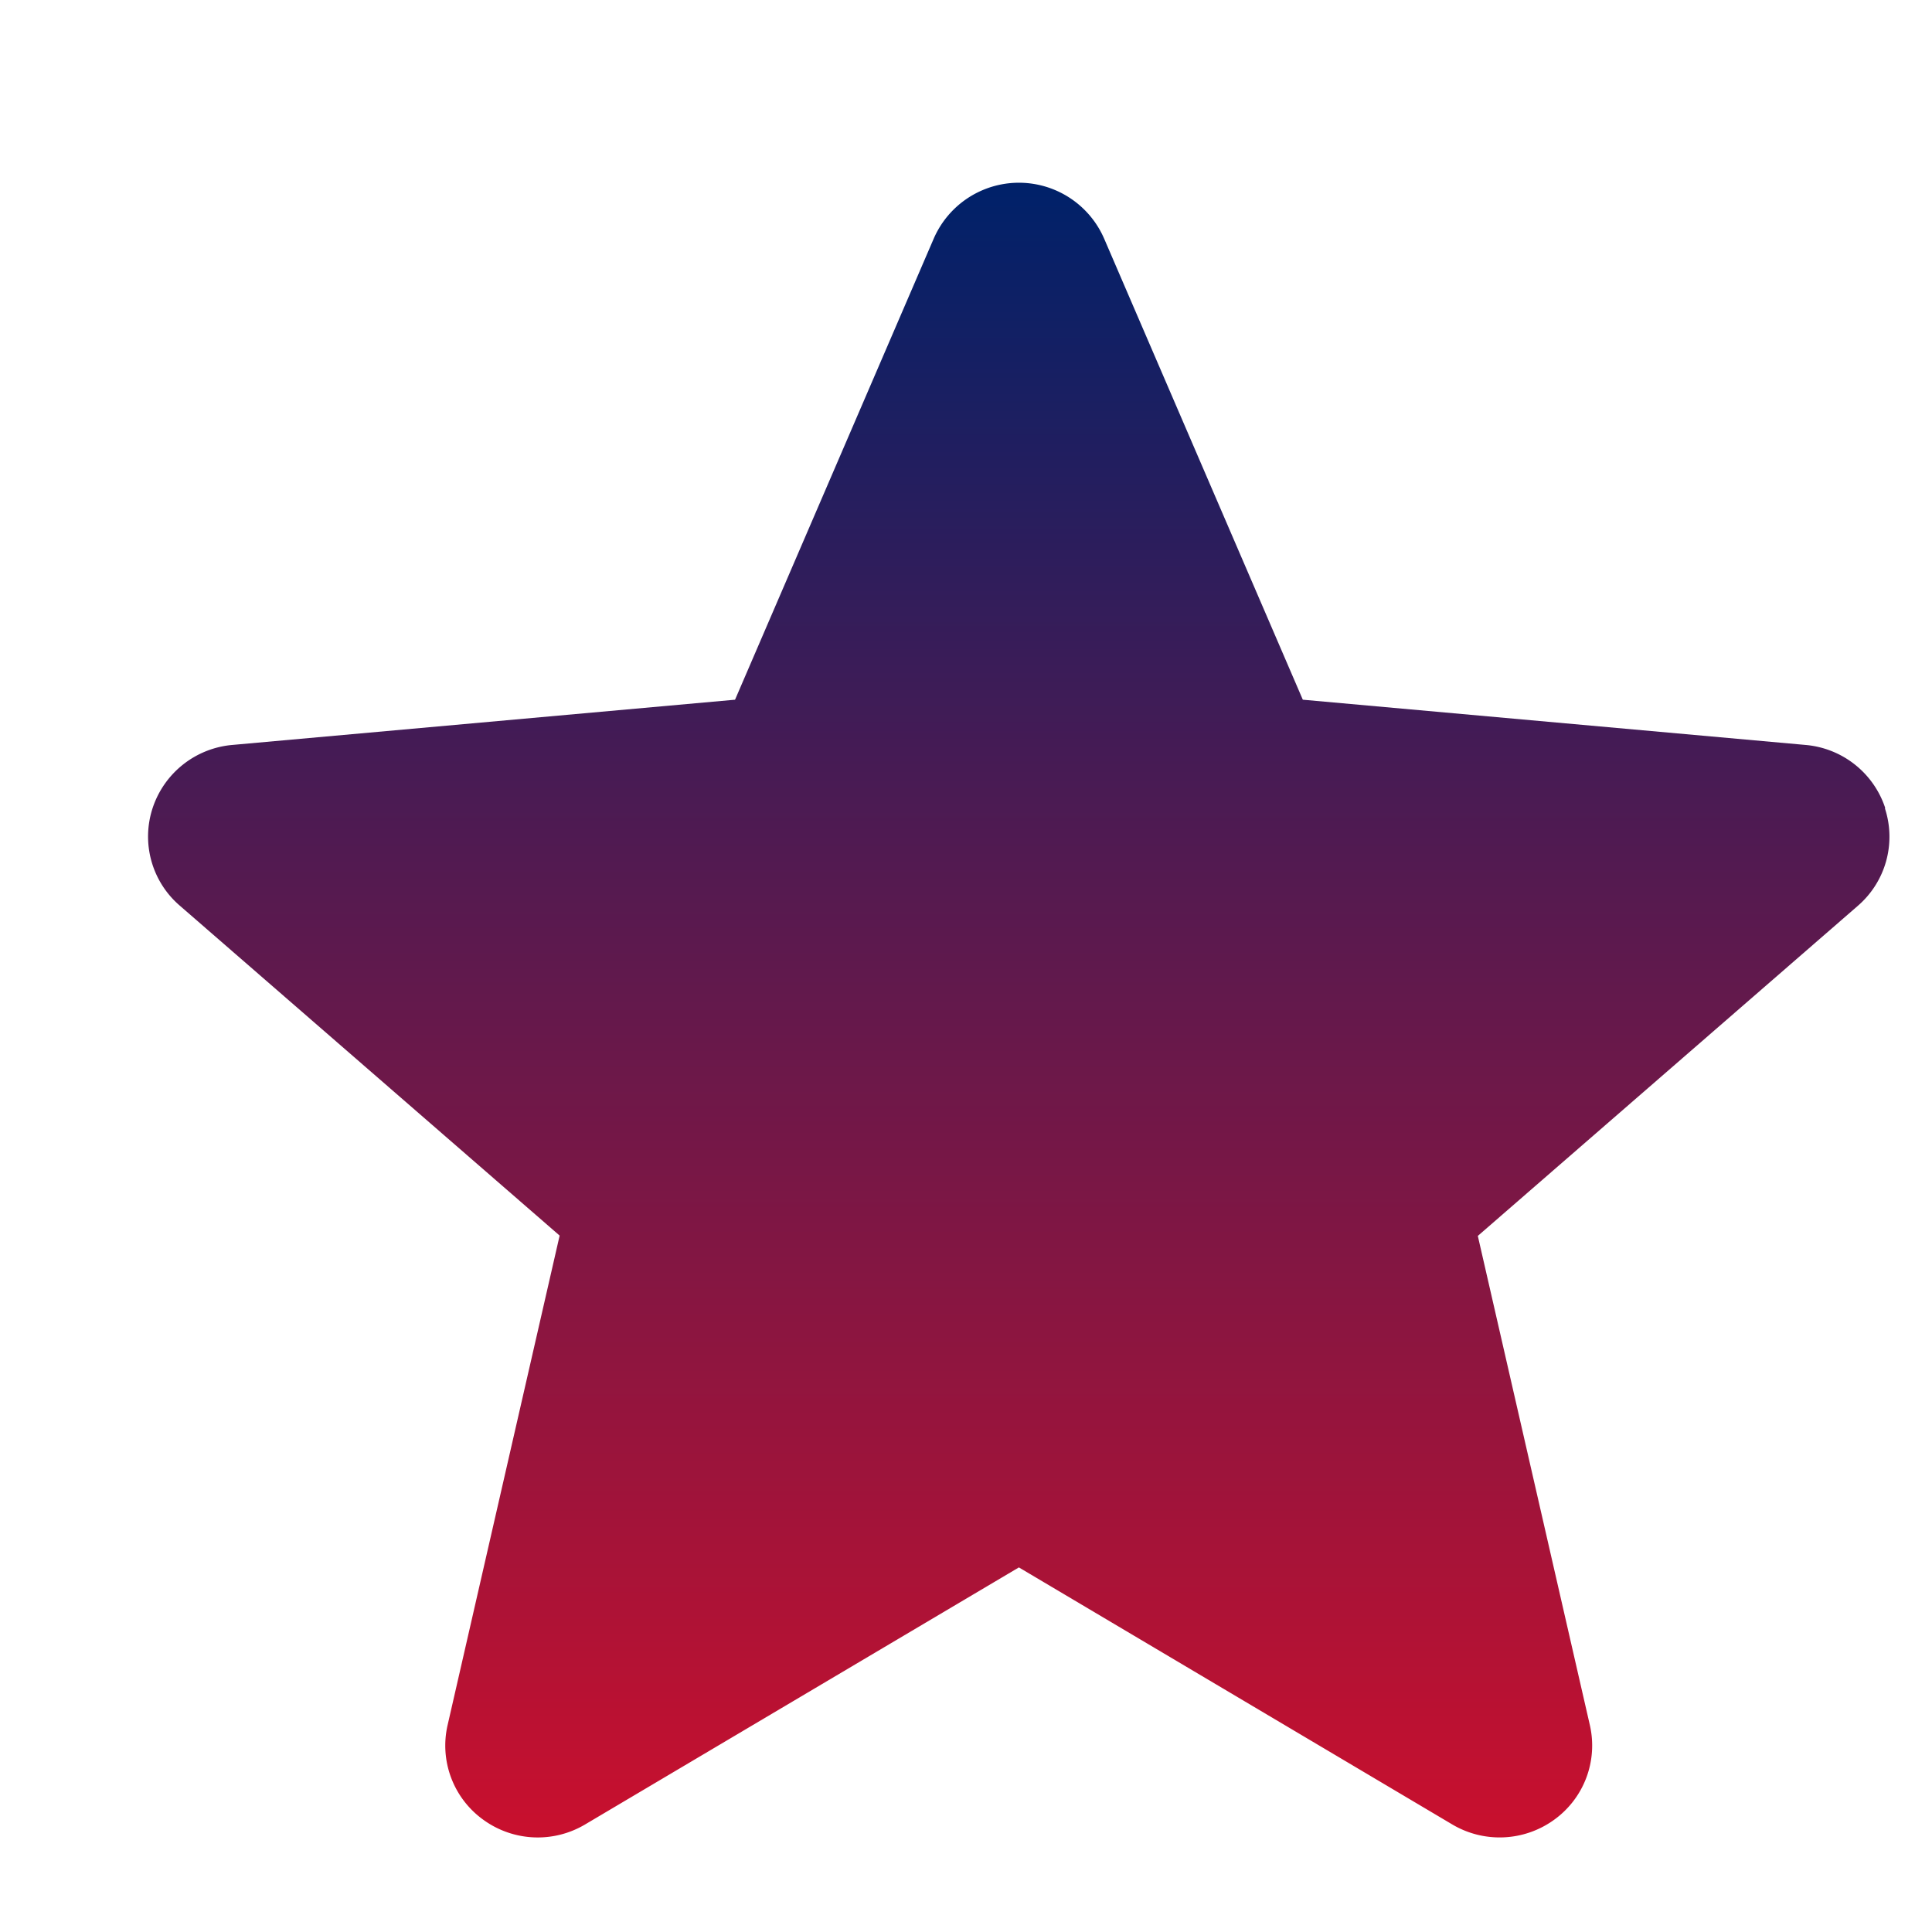 <svg xmlns="http://www.w3.org/2000/svg" xmlns:xlink="http://www.w3.org/1999/xlink" width="24" height="24" viewBox="0 0 24 24">
  <defs>
    <linearGradient id="linear-gradient" x1="0.5" x2="0.5" y2="1" gradientUnits="objectBoundingBox">
      <stop offset="0" stop-color="#012169"/>
      <stop offset="1" stop-color="#c8102e"/>
    </linearGradient>
    <clipPath id="clip-path">
      <rect id="Rectangle_932" data-name="Rectangle 932" width="24" height="24" fill="url(#linear-gradient)"/>
    </clipPath>
  </defs>
  <g id="Client_Rating" data-name="Client Rating" clip-path="url(#clip-path)">
    <path id="Path_217" data-name="Path 217" d="M21.58,8.259a1.146,1.146,0,0,0-.99-.784l-6.245-.562-2.469-5.73a1.154,1.154,0,0,0-2.115,0L7.292,6.913l-6.246.562a1.148,1.148,0,0,0-.989.784A1.132,1.132,0,0,0,.393,9.47l4.72,4.1L3.721,19.652a1.135,1.135,0,0,0,.447,1.177,1.151,1.151,0,0,0,1.263.055l5.387-3.192L16.2,20.884a1.154,1.154,0,0,0,1.264-.055,1.136,1.136,0,0,0,.447-1.177l-1.392-6.078,4.72-4.1a1.134,1.134,0,0,0,.337-1.212Zm0,0" transform="translate(1.839 1.779)" fill="url(#linear-gradient)"/>
  </g>
</svg>
